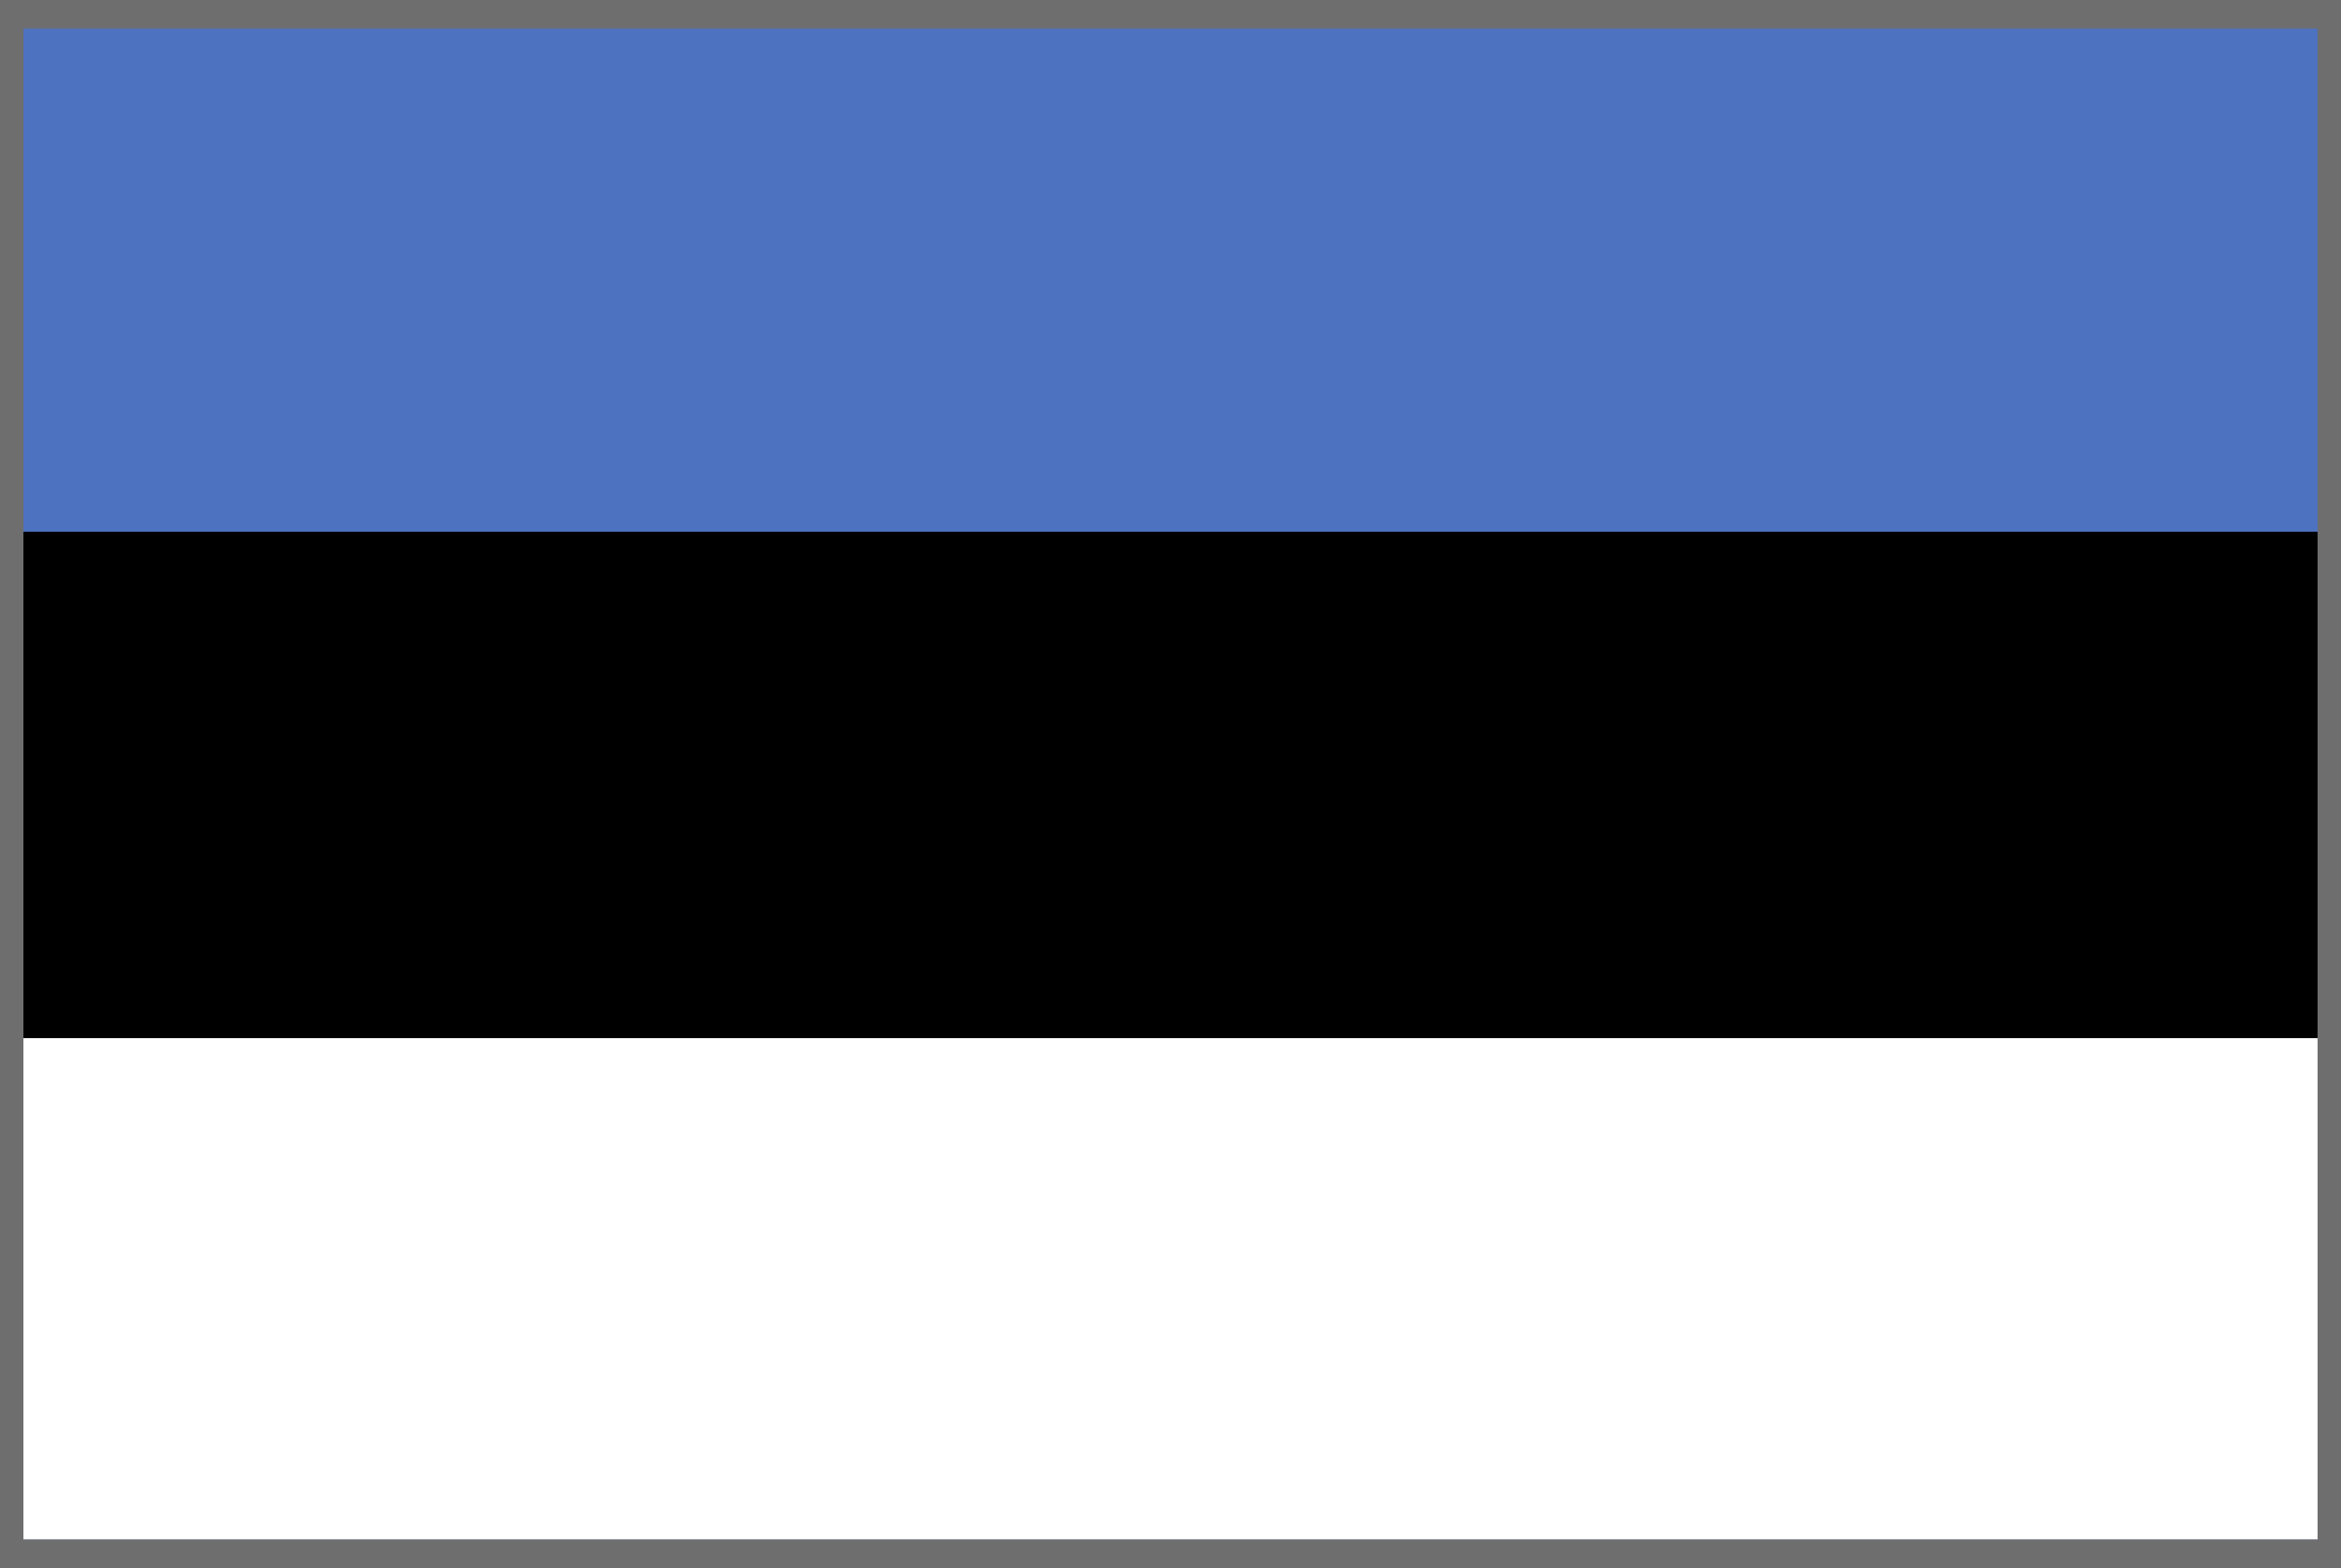 <svg id="Layer_1" data-name="Layer 1" xmlns="http://www.w3.org/2000/svg" xmlns:xlink="http://www.w3.org/1999/xlink" width="100" height="67" viewBox="0 0 100 67"><defs><clipPath id="clip-path"><rect x="1" y="1.22" width="98" height="64.56" fill="none"/></clipPath></defs><rect width="100" height="67" fill="#6e6e6e"/><g clip-path="url(#clip-path)"><rect x="1" y="1.22" width="98" height="64.56" fill="#4d72c0"/><rect x="1" y="22.72" width="98" height="43.06"/><rect x="1" y="44.36" width="98" height="21.42" fill="#fff"/></g></svg>